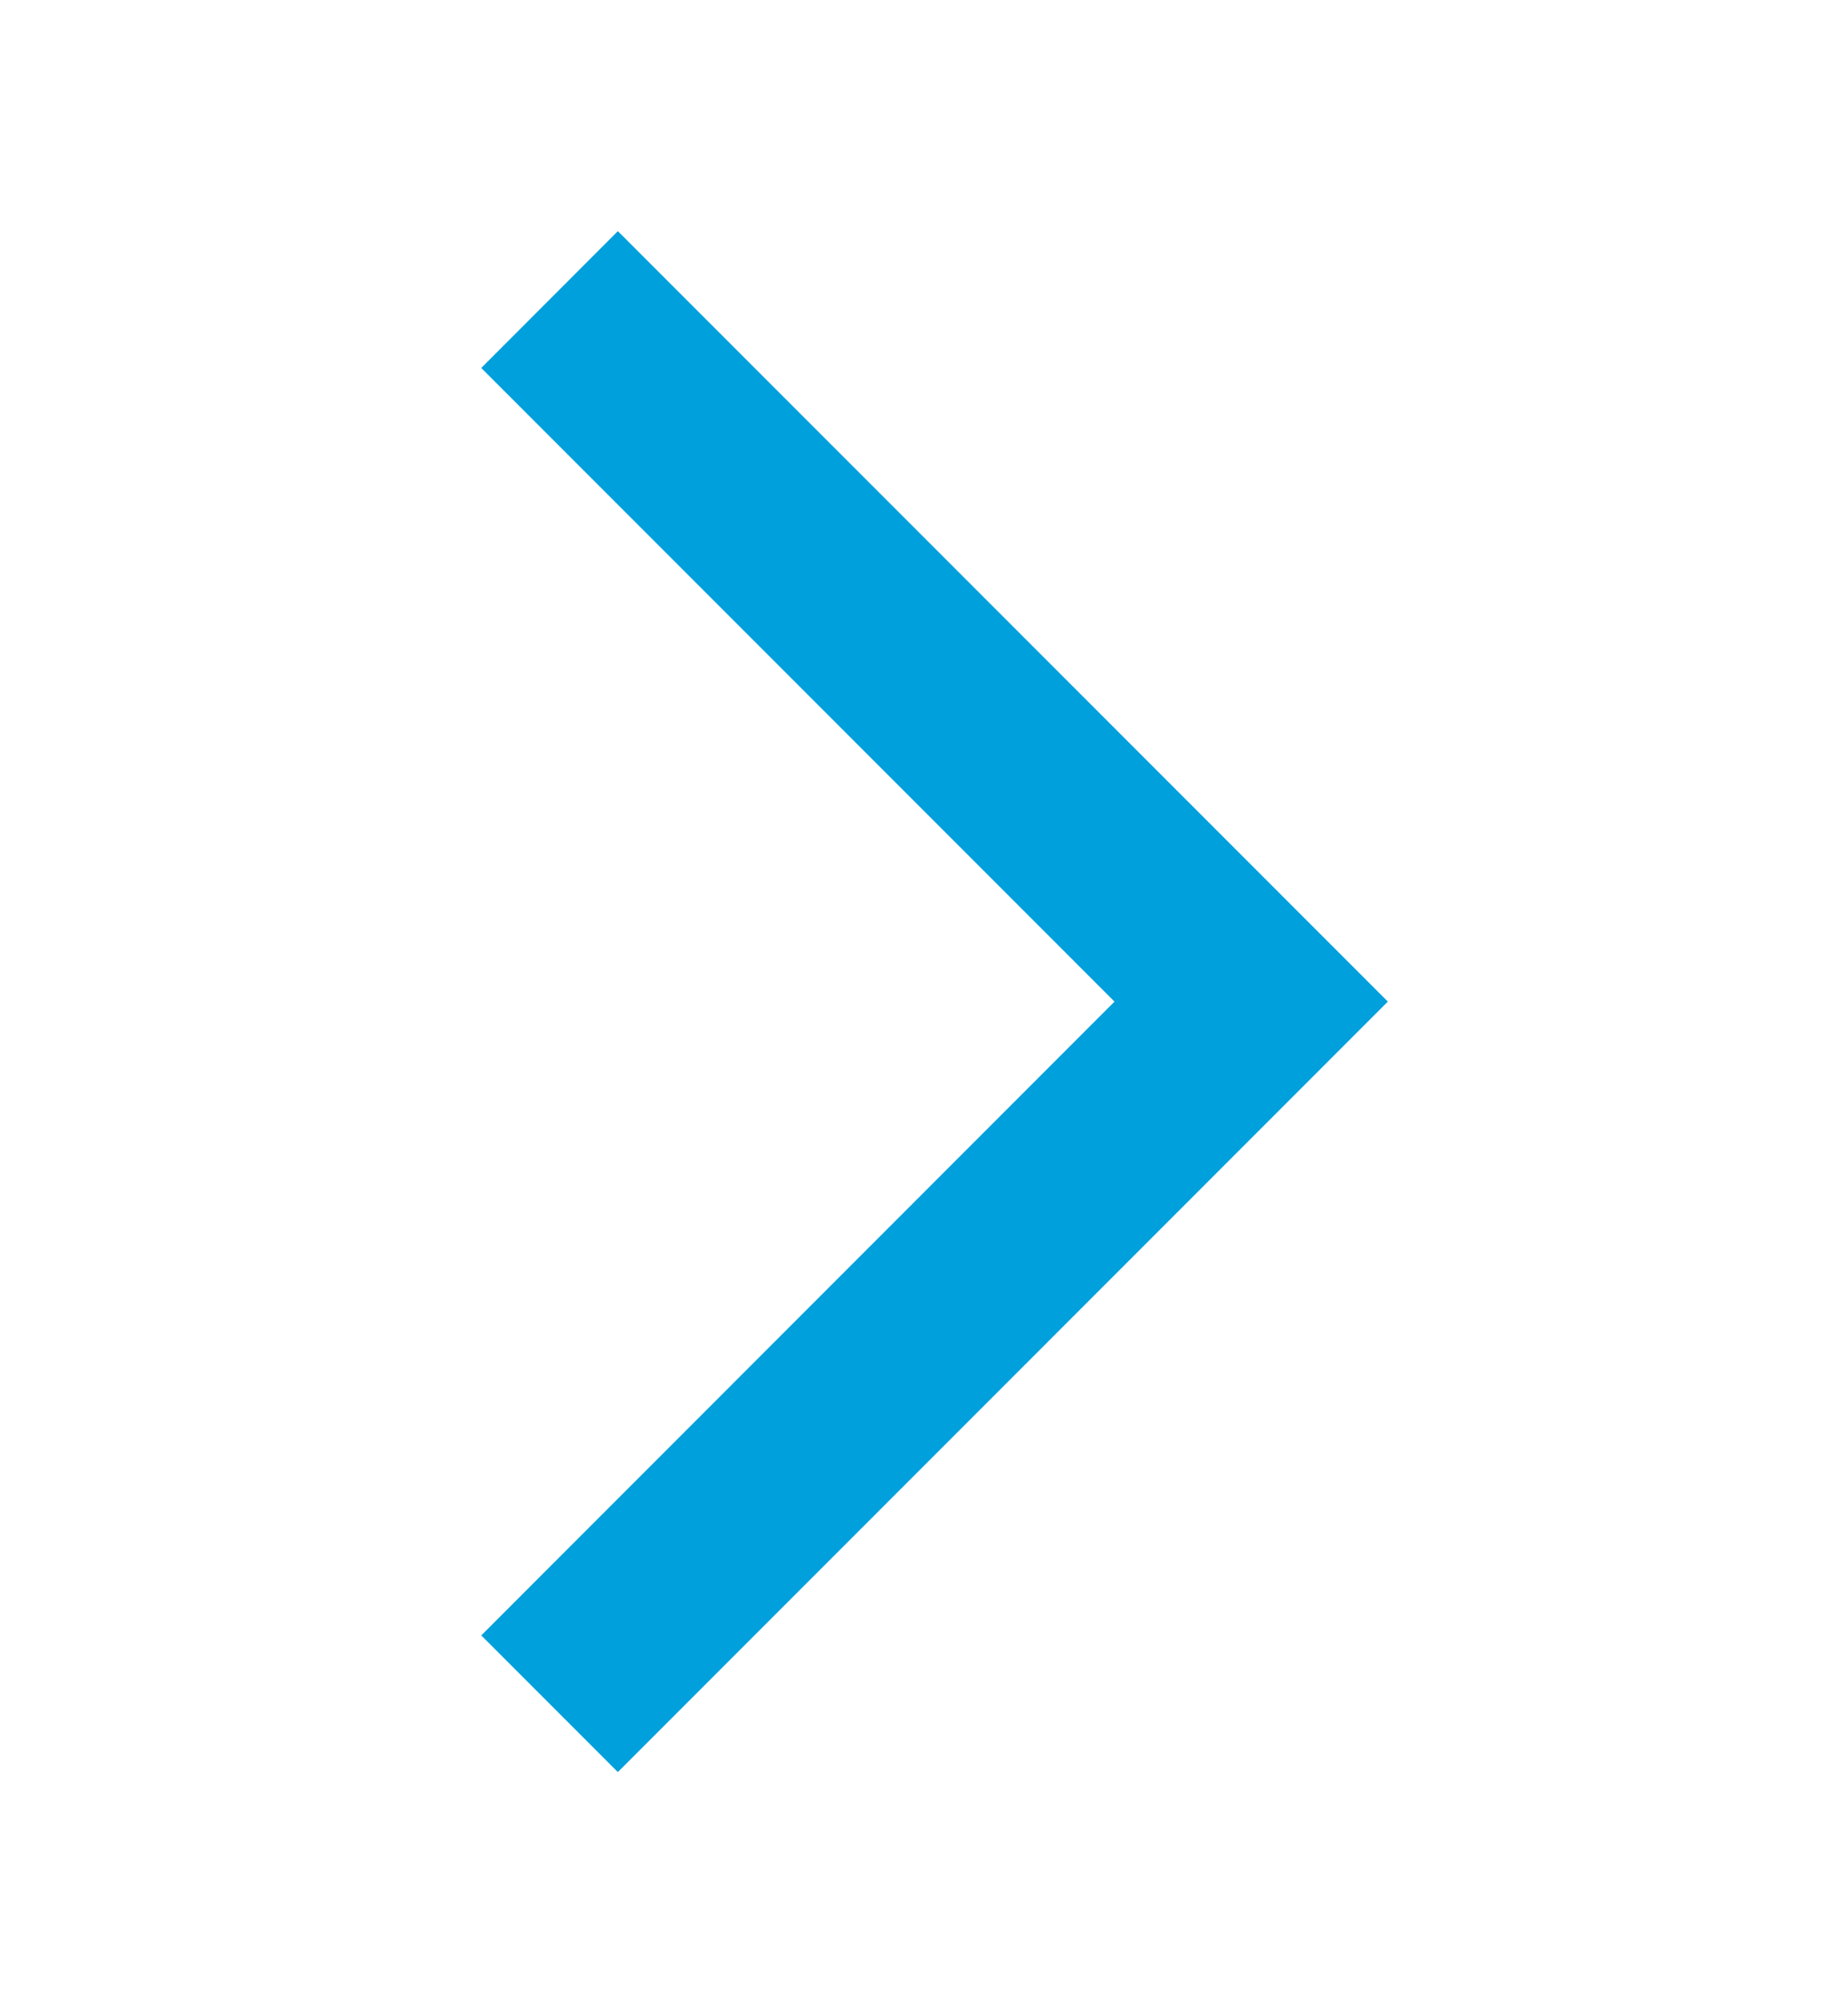<svg width="12" height="13" viewBox="0 0 12 13" fill="none" xmlns="http://www.w3.org/2000/svg">
<mask id="mask0_55_201" style="mask-type:alpha" maskUnits="userSpaceOnUse" x="0" y="0" width="12" height="13">
<rect y="0.5" width="12" height="12" fill="#D9D9D9"/>
</mask>
<g mask="url(#mask0_55_201)">
<path d="M4.012 11.5L3.125 10.613L7.237 6.5L3.125 2.388L4.012 1.5L9.012 6.5L4.012 11.5Z" fill="#00A0DC"/>
</g>
</svg>
